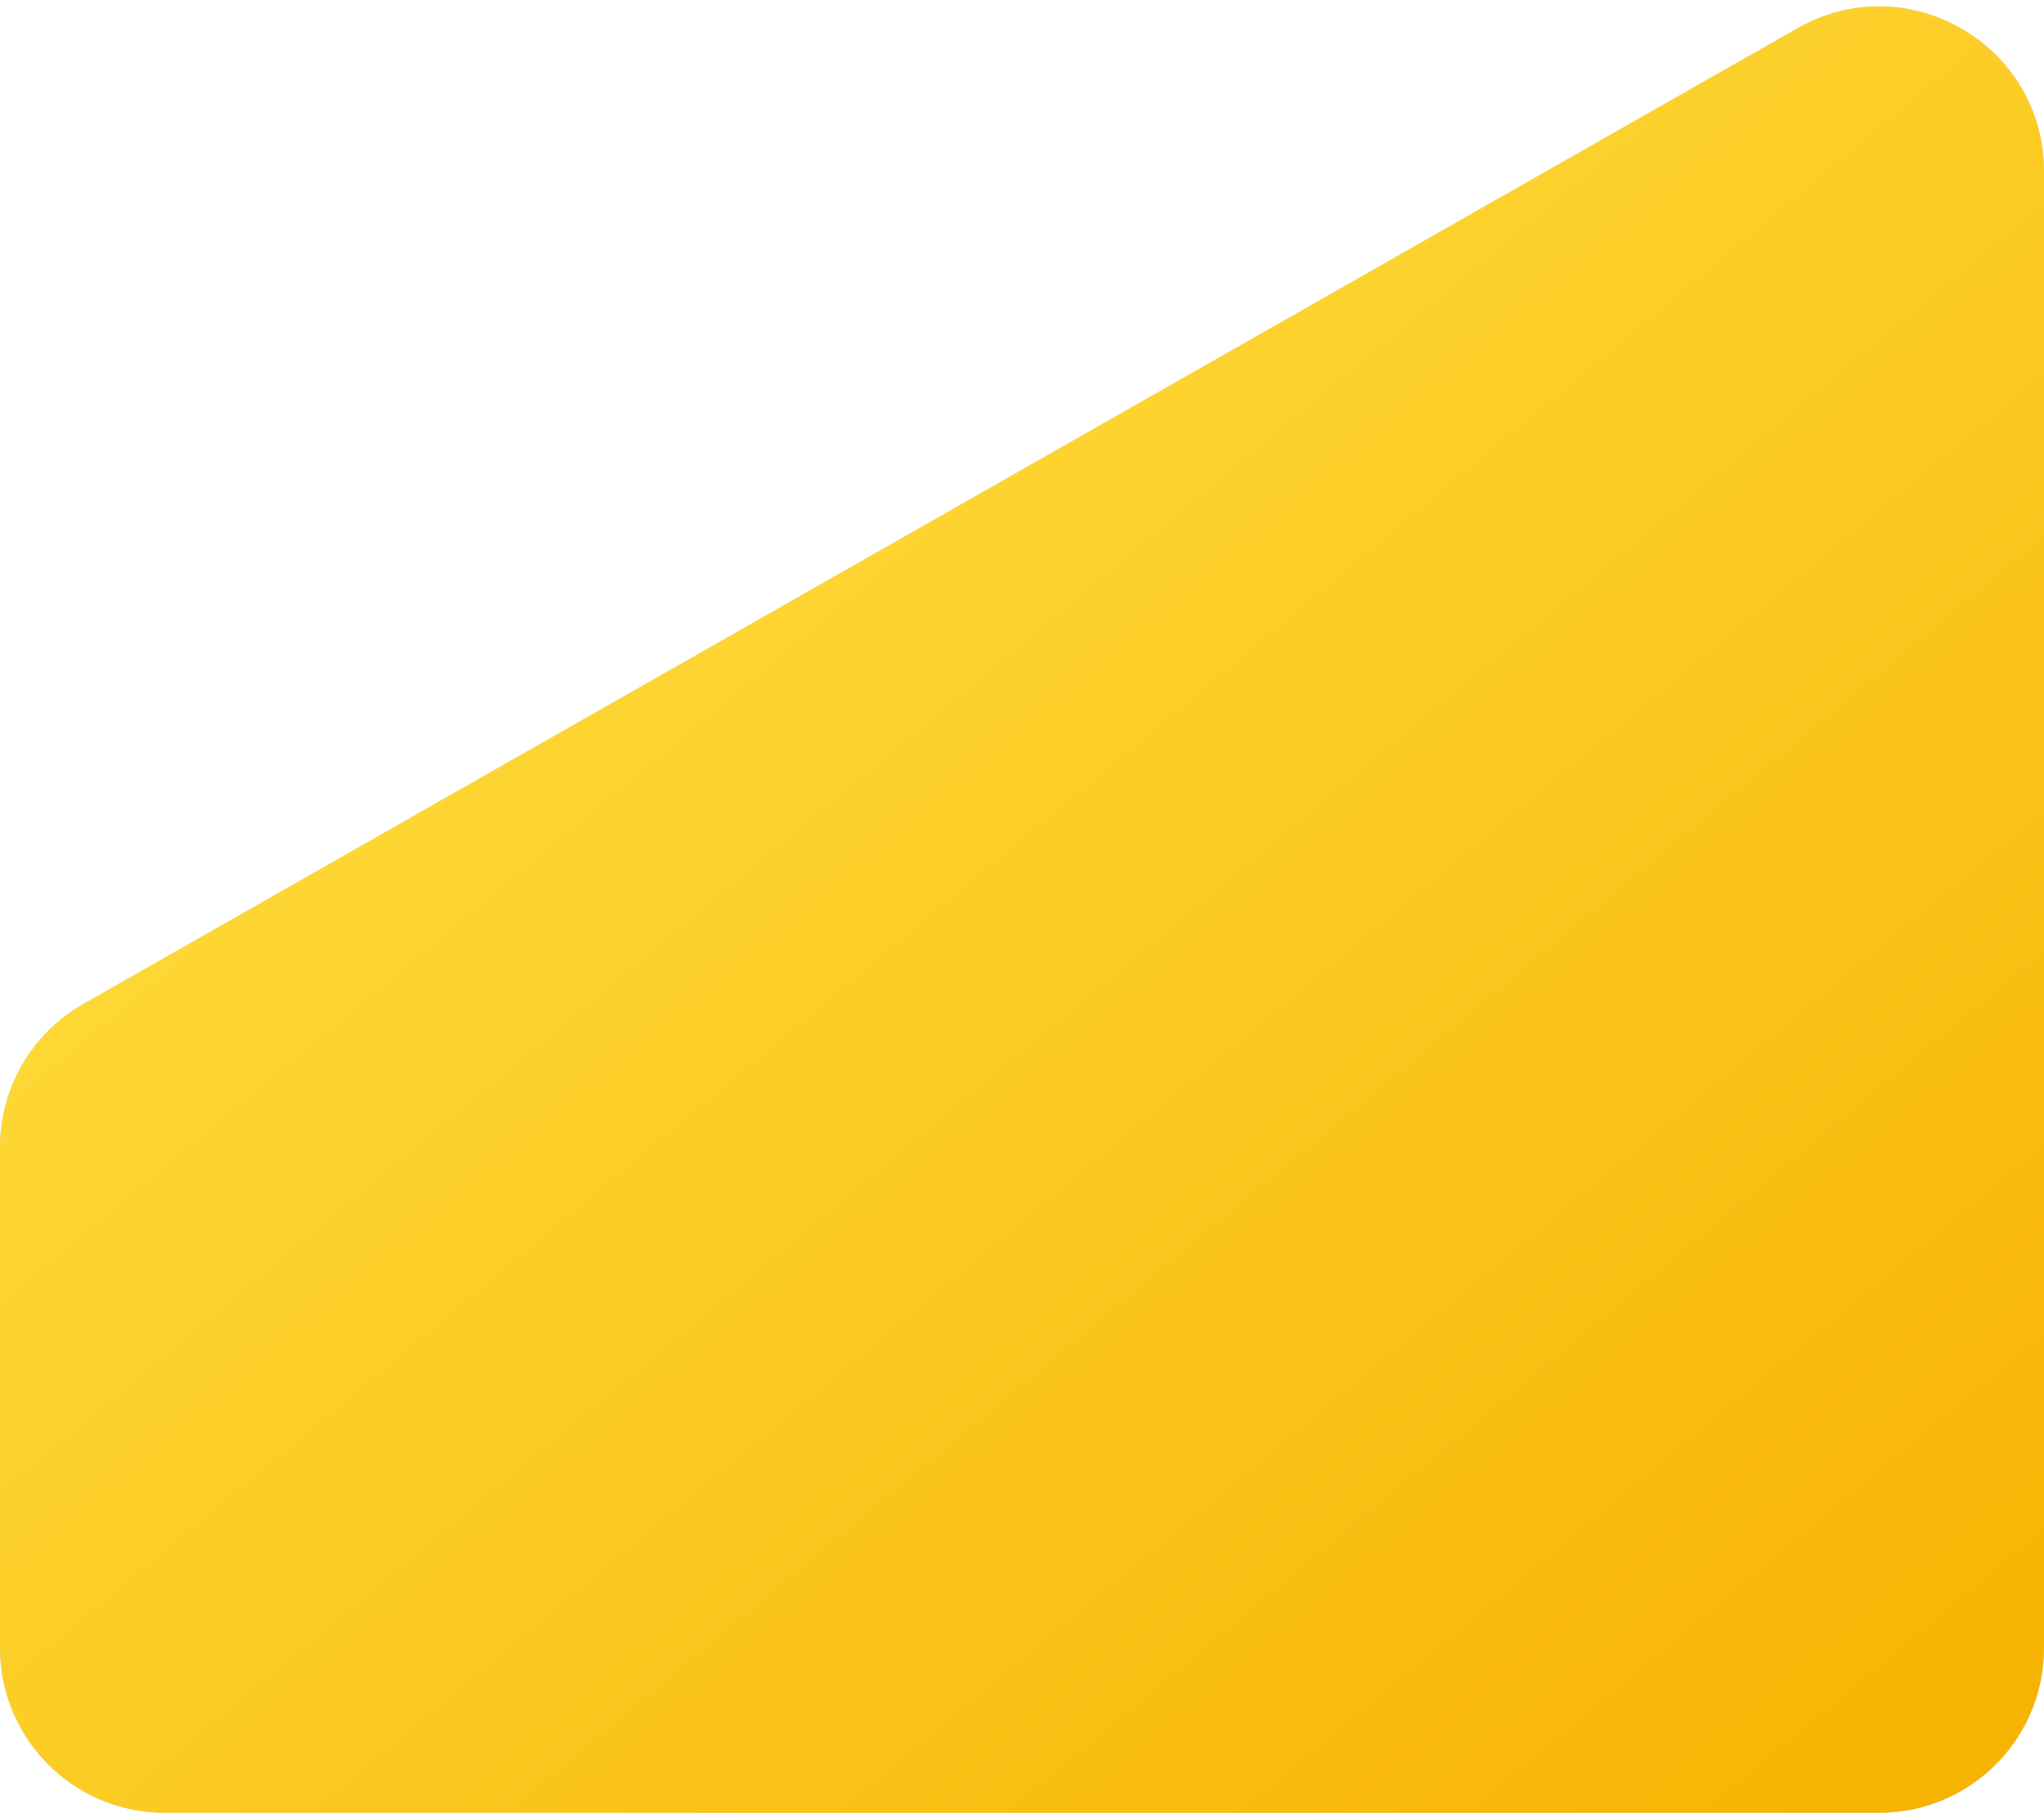 <?xml version="1.0" encoding="UTF-8"?> <svg xmlns="http://www.w3.org/2000/svg" width="310" height="275" viewBox="0 0 310 275" fill="none"> <path d="M25 275C11.193 275 0 263.807 0 250L0 174.034C0 165.049 4.822 156.754 12.63 152.309L272.631 4.276C289.297 -5.213 310 6.824 310 26.002V250C310 263.807 298.807 275 285 275H25Z" fill="#D9D9D9"></path> <path d="M25 275C11.193 275 0 263.807 0 250L0 174.034C0 165.049 4.822 156.754 12.63 152.309L272.631 4.276C289.297 -5.213 310 6.824 310 26.002V250C310 263.807 298.807 275 285 275H25Z" fill="url(#paint0_linear_32_383)"></path> <defs> <linearGradient id="paint0_linear_32_383" x1="-0.924" y1="66.953" x2="228.449" y2="343.164" gradientUnits="userSpaceOnUse"> <stop stop-color="#FFE03F"></stop> <stop offset="0" stop-color="#FFE142"></stop> <stop offset="1" stop-color="#F7B100"></stop> </linearGradient> </defs> </svg> 